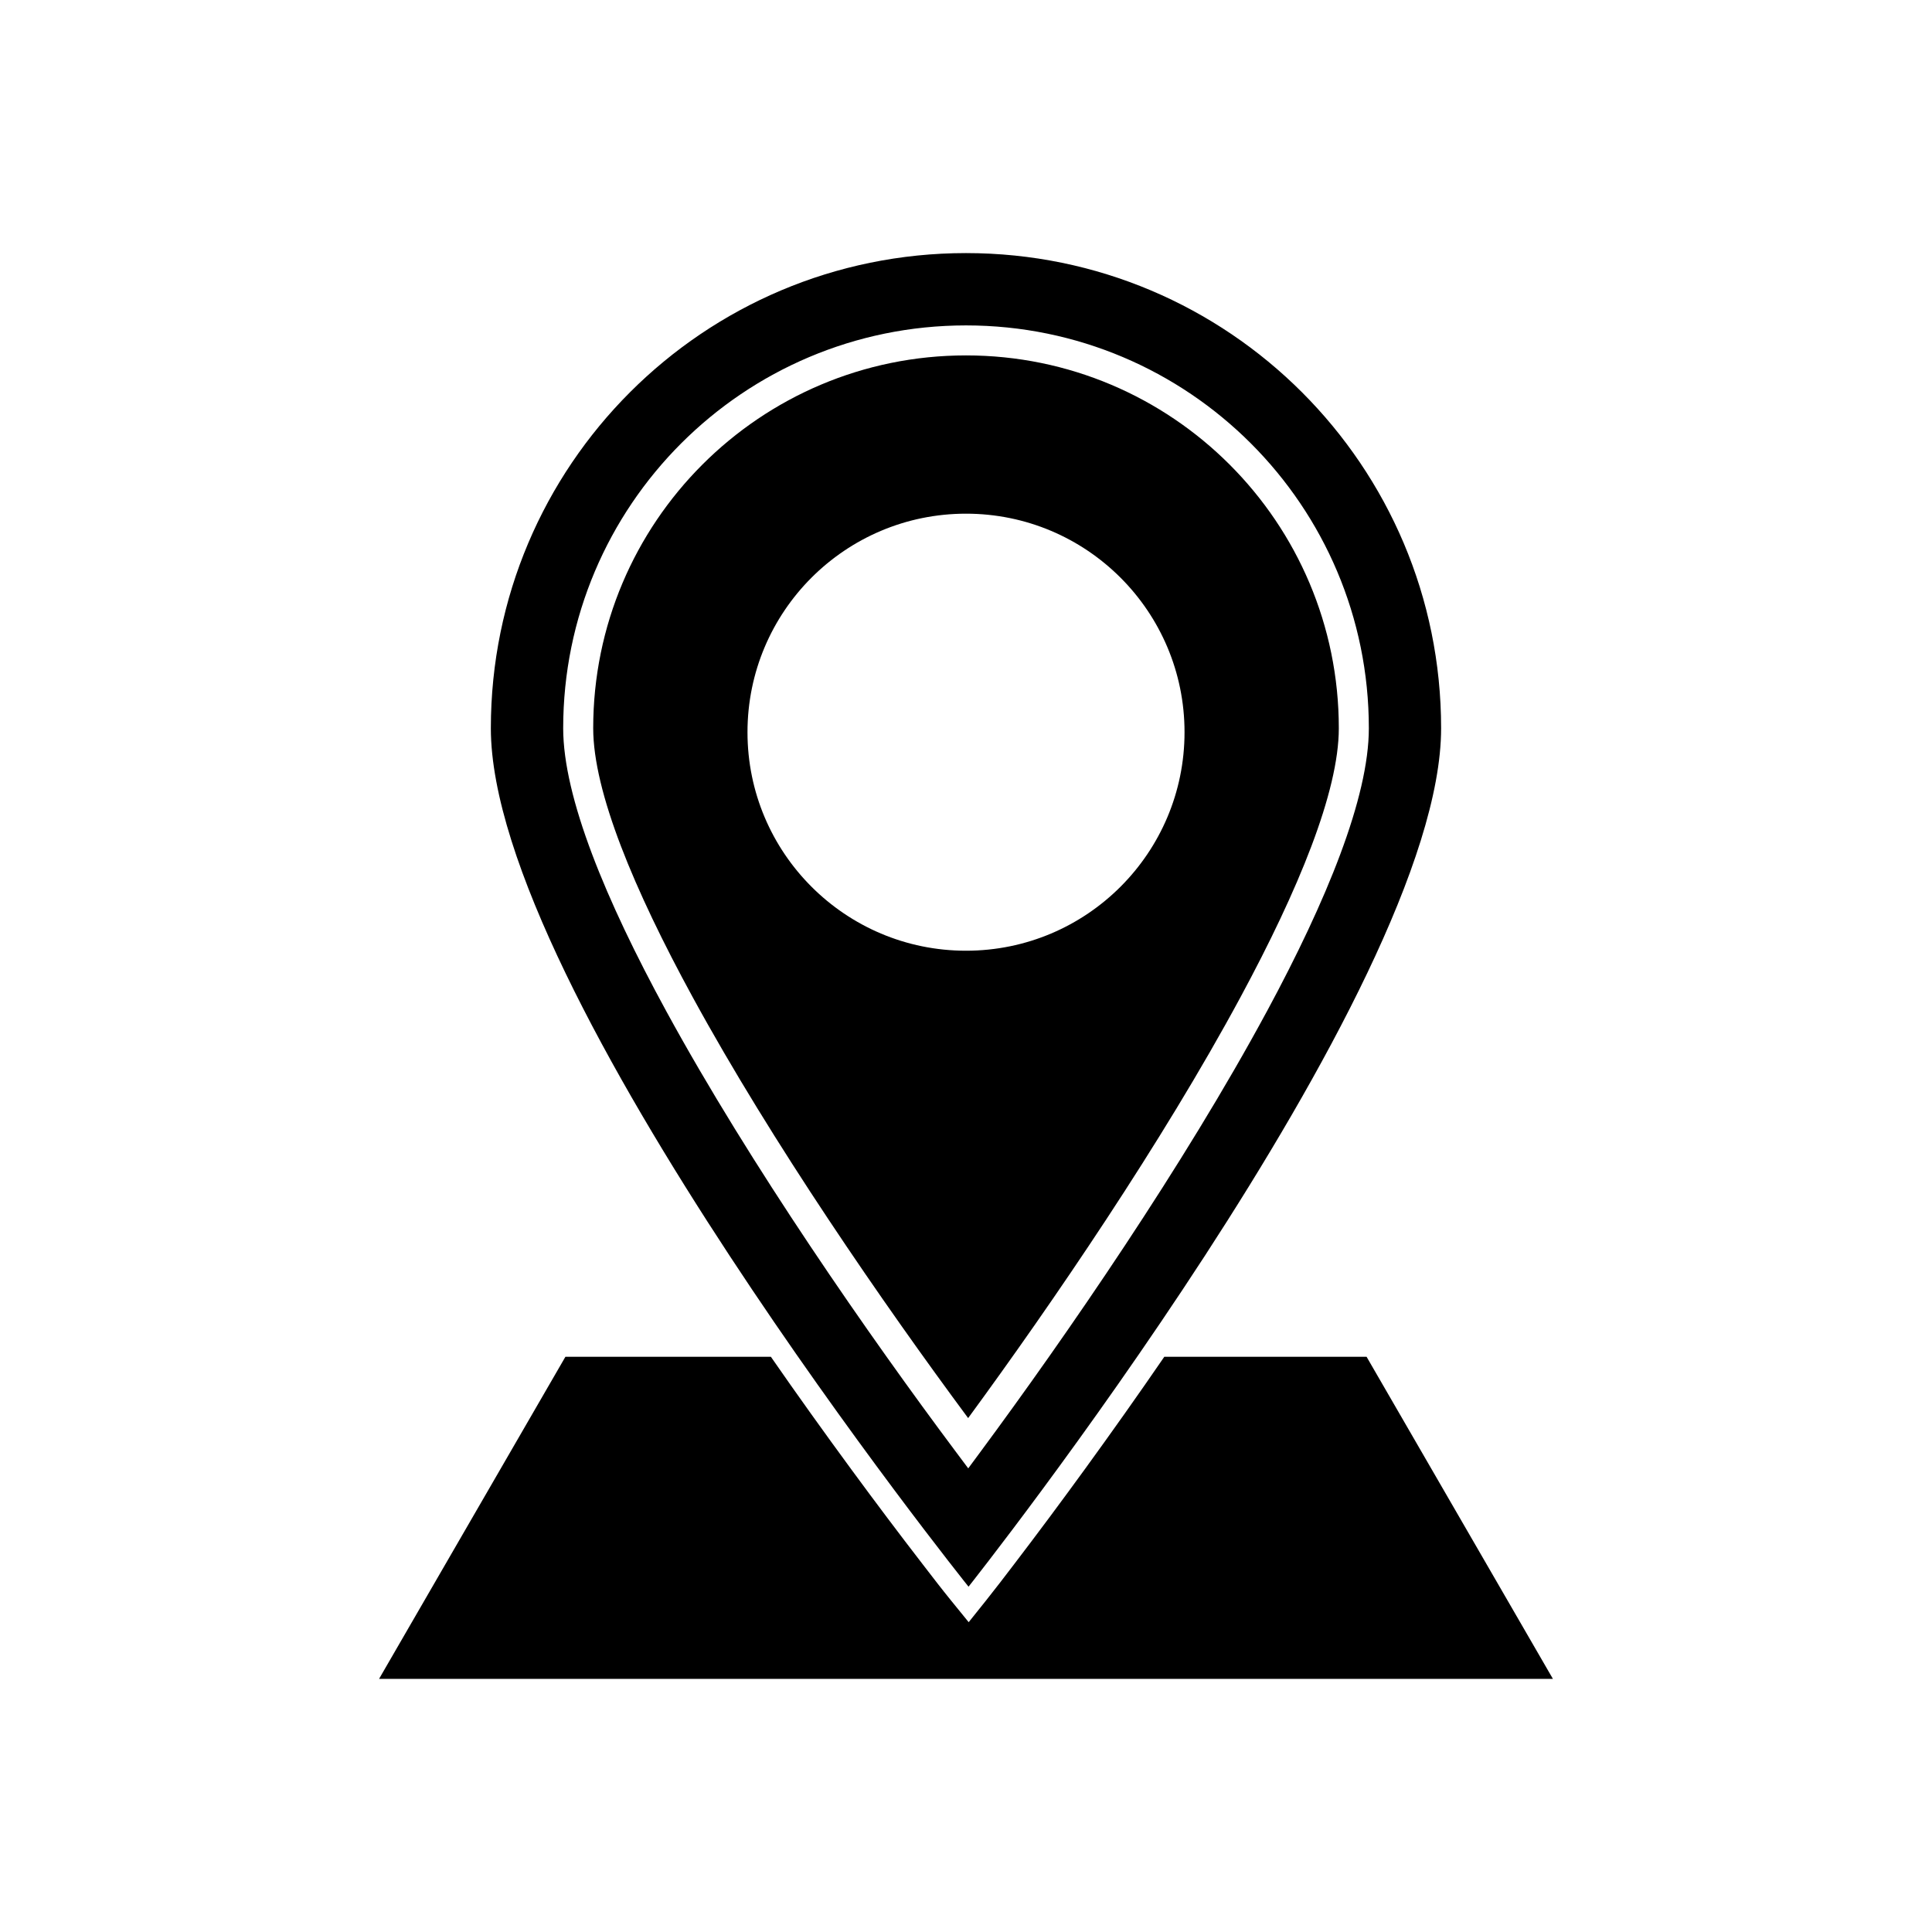 <?xml version="1.0" encoding="UTF-8"?>
<!-- Uploaded to: ICON Repo, www.iconrepo.com, Generator: ICON Repo Mixer Tools -->
<svg fill="#000000" width="800px" height="800px" version="1.1" viewBox="144 144 512 512" xmlns="http://www.w3.org/2000/svg">
 <g>
  <path d="m295.88 503.56h52.41c6.977 10.066 14.105 20.02 21.332 29.863 6.234 8.492 12.566 16.922 19.004 25.258 2.457 3.184 4.93 6.422 7.469 9.539l4.617 5.676 4.57-5.711c2.508-3.137 4.957-6.356 7.394-9.547 6.387-8.359 12.66-16.805 18.844-25.316 7.125-9.812 14.152-19.73 21.031-29.758h53.609l1.027 1.777 45.27 78.25 3.086 5.336h-311.09l3.086-5.336 45.27-78.25 1.027-1.777h2.043z"/>
  <path d="m400 211.07c69.543 0 125.91 56.375 125.91 125.91 0 69.543-125.24 227.51-125.24 227.51s-126.59-157.97-126.59-227.51c0-69.543 56.375-125.91 125.91-125.91zm0.566 308.74c22.262-30.367 51.387-72.992 72.195-111.58 15.293-28.355 26.039-54.359 26.039-71.246 0-27.285-11.059-51.988-28.934-69.863-17.879-17.879-42.578-28.934-69.863-28.934s-51.984 11.059-69.863 28.934c-17.879 17.879-28.934 42.578-28.934 69.863 0 16.863 10.867 42.859 26.328 71.207 21.027 38.551 50.527 81.246 73.035 111.62zm79.188-107.82c-22.004 40.801-53.207 86.055-75.988 116.85l-3.172 4.289-3.195-4.273c-22.961-30.699-54.512-75.969-76.824-116.87-16.047-29.418-27.324-56.688-27.324-74.996 0-29.48 11.949-56.172 31.266-75.488s46.008-31.266 75.488-31.266c29.48 0 56.172 11.949 75.488 31.266 19.316 19.316 31.266 46.008 31.266 75.488 0 18.336-11.141 45.598-27 75.004zm-79.75-131.86c31.984 0 57.91 25.926 57.91 57.91 0 31.984-25.926 57.91-57.91 57.91s-57.91-25.926-57.91-57.91c0-31.984 25.926-57.91 57.91-57.91z" fill-rule="evenodd"/>
 </g>
</svg>